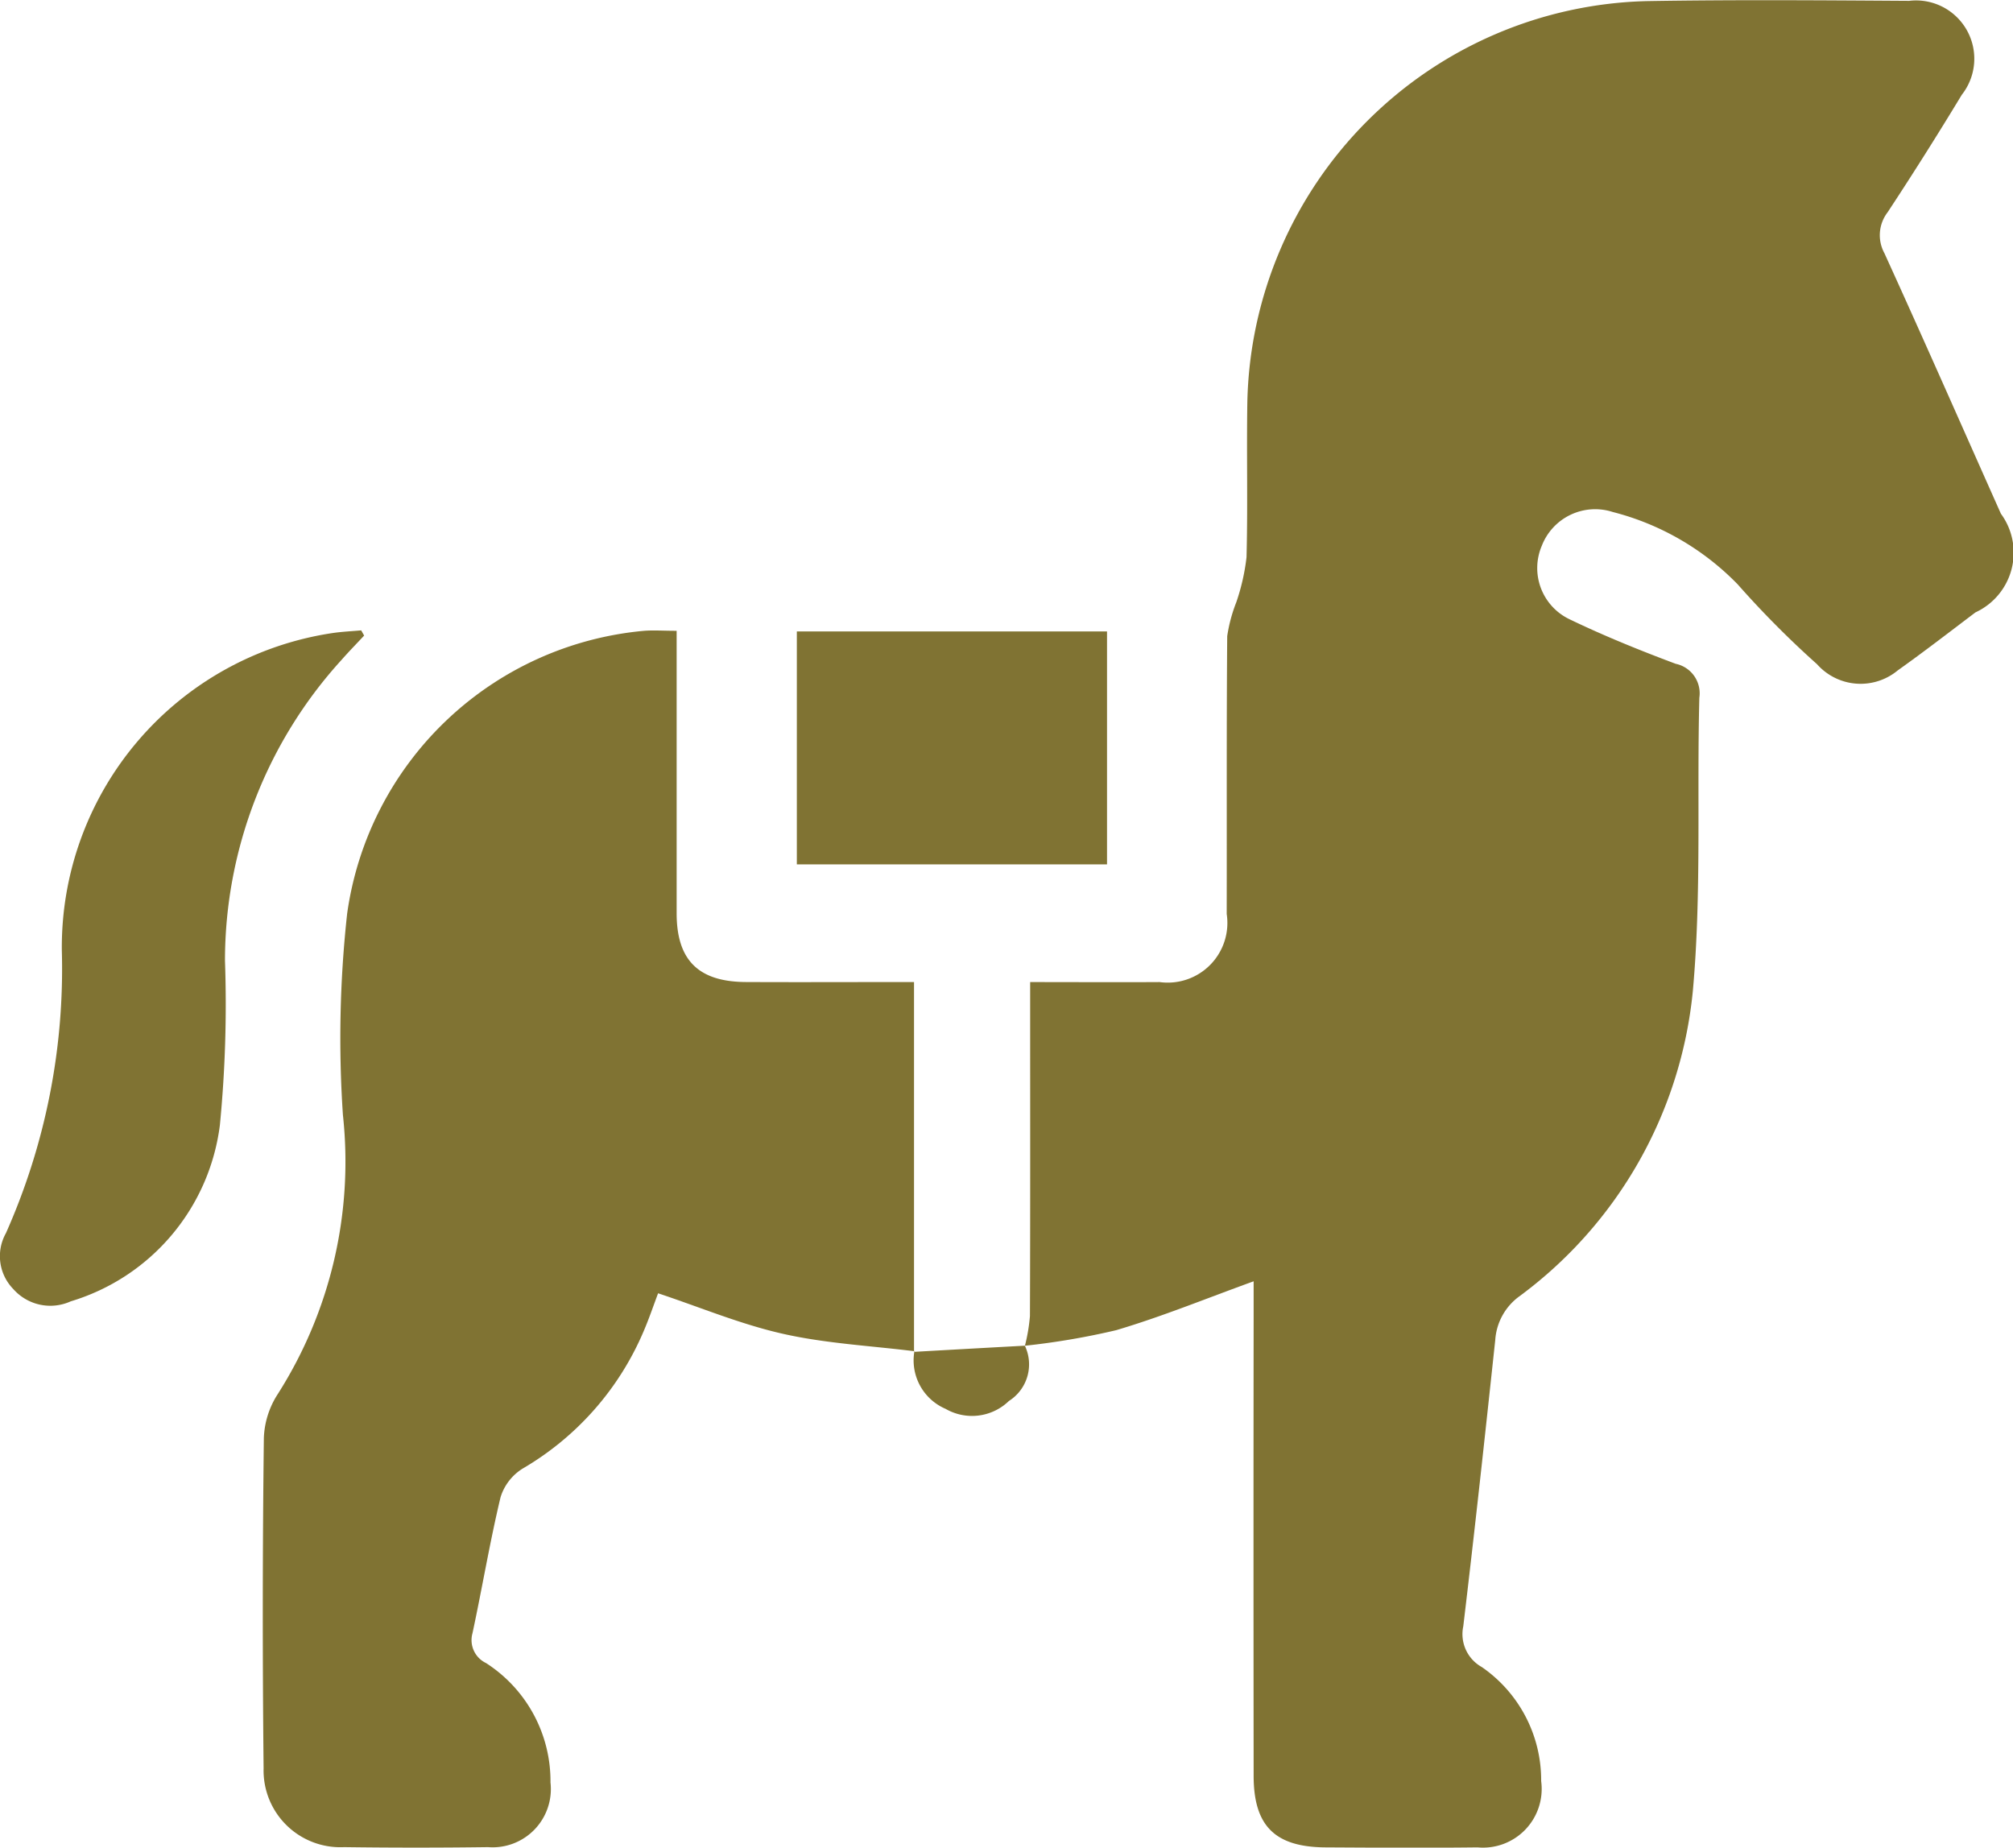 <svg xmlns="http://www.w3.org/2000/svg" width="47.531" height="43.624" viewBox="0 0 47.531 43.624"><g transform="translate(0 0)"><path d="M-47.9-2977.734a4.21,4.21,0,0,0,.118-.7c.009-2.372.005-4.744.005-7.115v-.77c1.081,0,2.069.006,3.057,0a1.409,1.409,0,0,0,1.584-1.608c.005-2.186-.006-4.373.012-6.559a3.64,3.64,0,0,1,.214-.8,5.024,5.024,0,0,0,.242-1.064c.032-1.216,0-2.434.019-3.65a9.675,9.675,0,0,1,9.44-9.481c2.062-.035,4.125-.019,6.187-.006a1.376,1.376,0,0,1,1.243,2.218q-.847,1.4-1.75,2.772a.887.887,0,0,0-.078.967c.932,2.044,1.836,4.1,2.751,6.152a1.553,1.553,0,0,1-.6,2.33c-.609.46-1.212.927-1.834,1.369a1.375,1.375,0,0,1-1.907-.145,22.487,22.487,0,0,1-1.874-1.886,6.285,6.285,0,0,0-2.949-1.708,1.351,1.351,0,0,0-1.677.8,1.339,1.339,0,0,0,.655,1.732c.816.393,1.658.734,2.507,1.052a.711.711,0,0,1,.559.8c-.06,2.307.054,4.628-.153,6.92a10.187,10.187,0,0,1-4.1,7.217,1.389,1.389,0,0,0-.566,1.027c-.241,2.255-.486,4.51-.755,6.761a.89.89,0,0,0,.439.964,3.244,3.244,0,0,1,1.4,2.692,1.386,1.386,0,0,1-1.5,1.565c-1.2.014-2.392.007-3.589,0s-1.7-.507-1.7-1.692q-.006-5.445,0-10.89v-.784c-1.122.406-2.167.835-3.245,1.154a17.443,17.443,0,0,1-2.16.368Z" transform="translate(72.101 3009.507)" fill="#807333"/><path d="M-177.929-2872.2c-1.033-.129-2.083-.182-3.094-.409s-1.953-.625-2.958-.959c-.11.292-.214.6-.343.9a6.854,6.854,0,0,1-2.855,3.239,1.221,1.221,0,0,0-.522.676c-.254,1.062-.433,2.141-.662,3.209a.6.6,0,0,0,.318.706,3.314,3.314,0,0,1,1.523,2.82,1.375,1.375,0,0,1-1.474,1.527q-1.7.023-3.4,0a1.812,1.812,0,0,1-1.9-1.858q-.041-3.9.006-7.8a2.038,2.038,0,0,1,.331-1.043,10.219,10.219,0,0,0,1.536-6.587,26.95,26.95,0,0,1,.1-4.754,7.789,7.789,0,0,1,7.014-6.677c.223-.017.449,0,.766,0v.67c0,2,0,4,0,6,0,1.108.516,1.617,1.633,1.623,1.277.006,2.553,0,3.972,0,0,2.936,0,5.832,0,8.73Z" transform="translate(199.52 2904.104)" fill="#807333"/><path d="M-234.831-2889.145c-.177.19-.36.376-.531.571a10.553,10.553,0,0,0-2.755,7.1,29.424,29.424,0,0,1-.12,3.886,5,5,0,0,1-3.521,4.162,1.166,1.166,0,0,1-1.357-.29,1.111,1.111,0,0,1-.174-1.32,15.342,15.342,0,0,0,1.32-6.67,7.5,7.5,0,0,1,6.4-7.5c.222-.032.446-.042.669-.062Z" transform="translate(243.429 2904.152)" fill="#807333"/><path d="M-84.069-2883.563h-7.324v-5.5h7.324Z" transform="translate(110.208 2903.972)" fill="#807333"/><path d="M-66.486-2752.777a1.023,1.023,0,0,1-.376,1.307,1.25,1.25,0,0,1-1.494.186,1.245,1.245,0,0,1-.737-1.36l-.011.014q1.313-.075,2.623-.146Z" transform="translate(90.684 2784.549)" fill="#807333"/></g></svg>